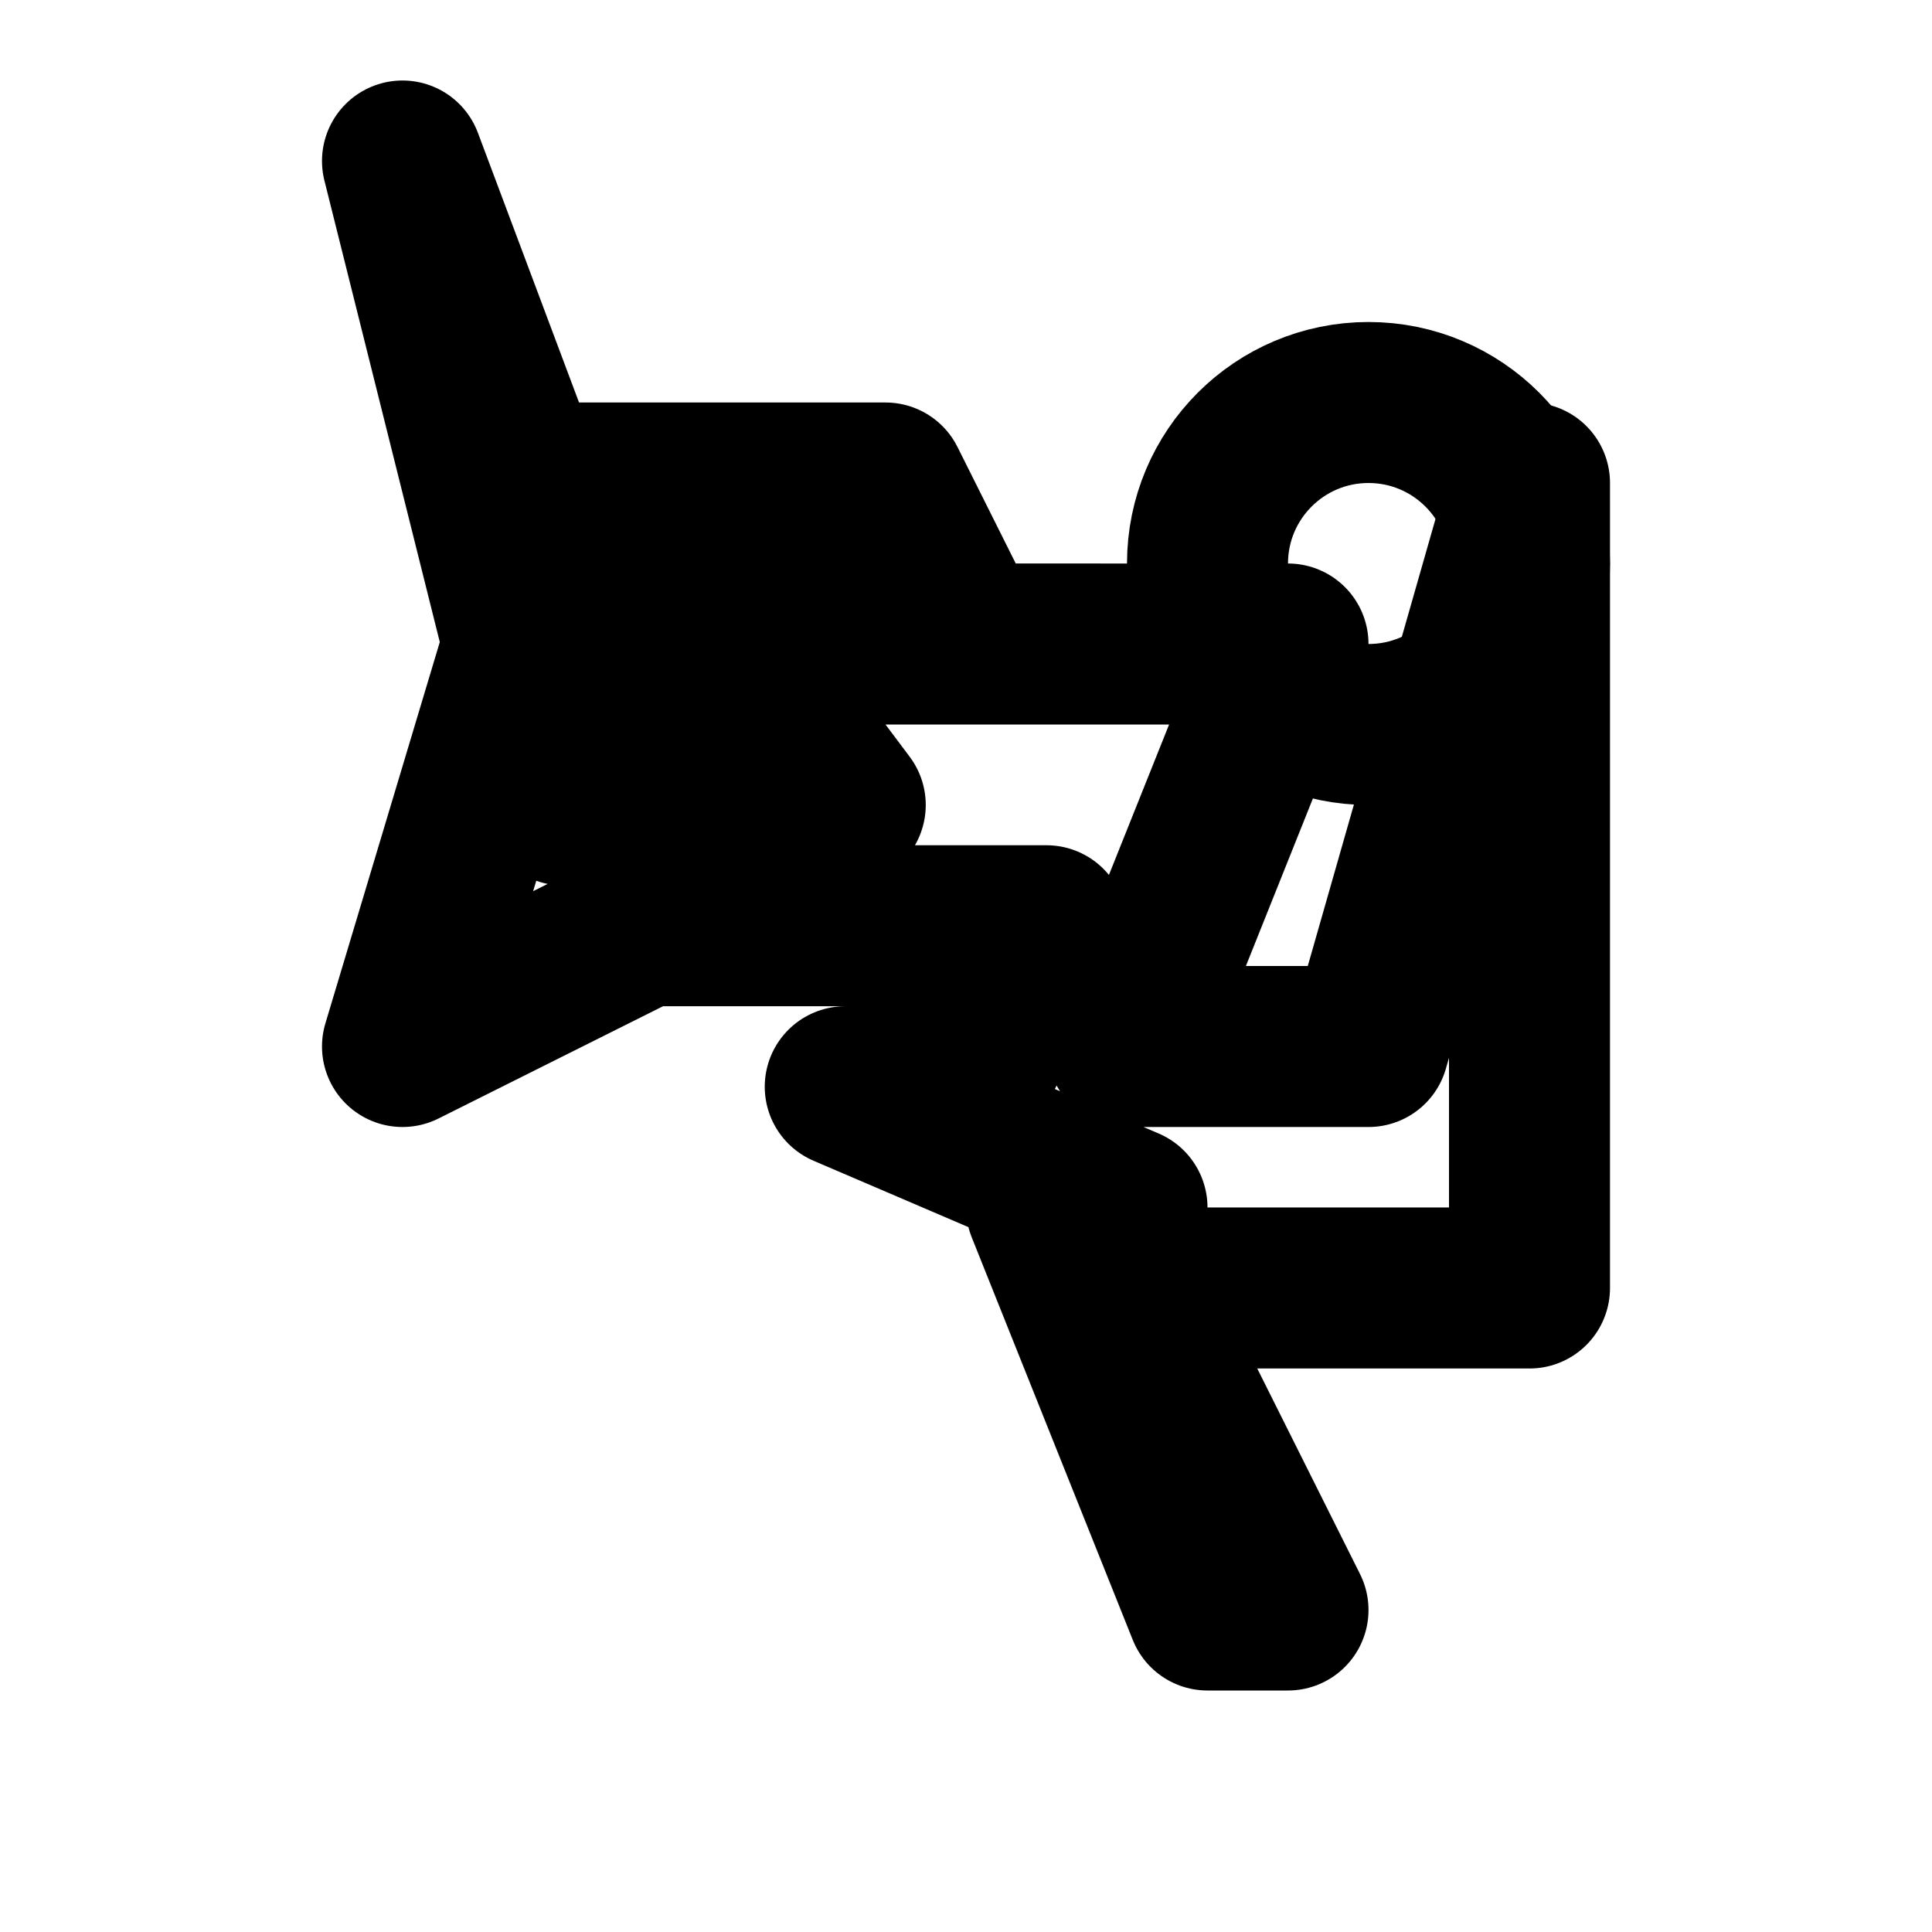 <svg width="200px" height="200px" viewBox="0 0 24 24" xmlns="http://www.w3.org/2000/svg" fill="none" stroke="black" stroke-width="2" stroke-linecap="round" stroke-linejoin="round">
  <path d="M5 2l1.5 4H11l1 2H6.5L5 13l3-1.5h5l-1 2h-1.5L14 15h-1l2 5h1l-2-4h5L19 6l-2 7h-3l2-5H9l1.5 2H7L5 2z"/>
  <circle cx="17" cy="7" r="2"/>
</svg>